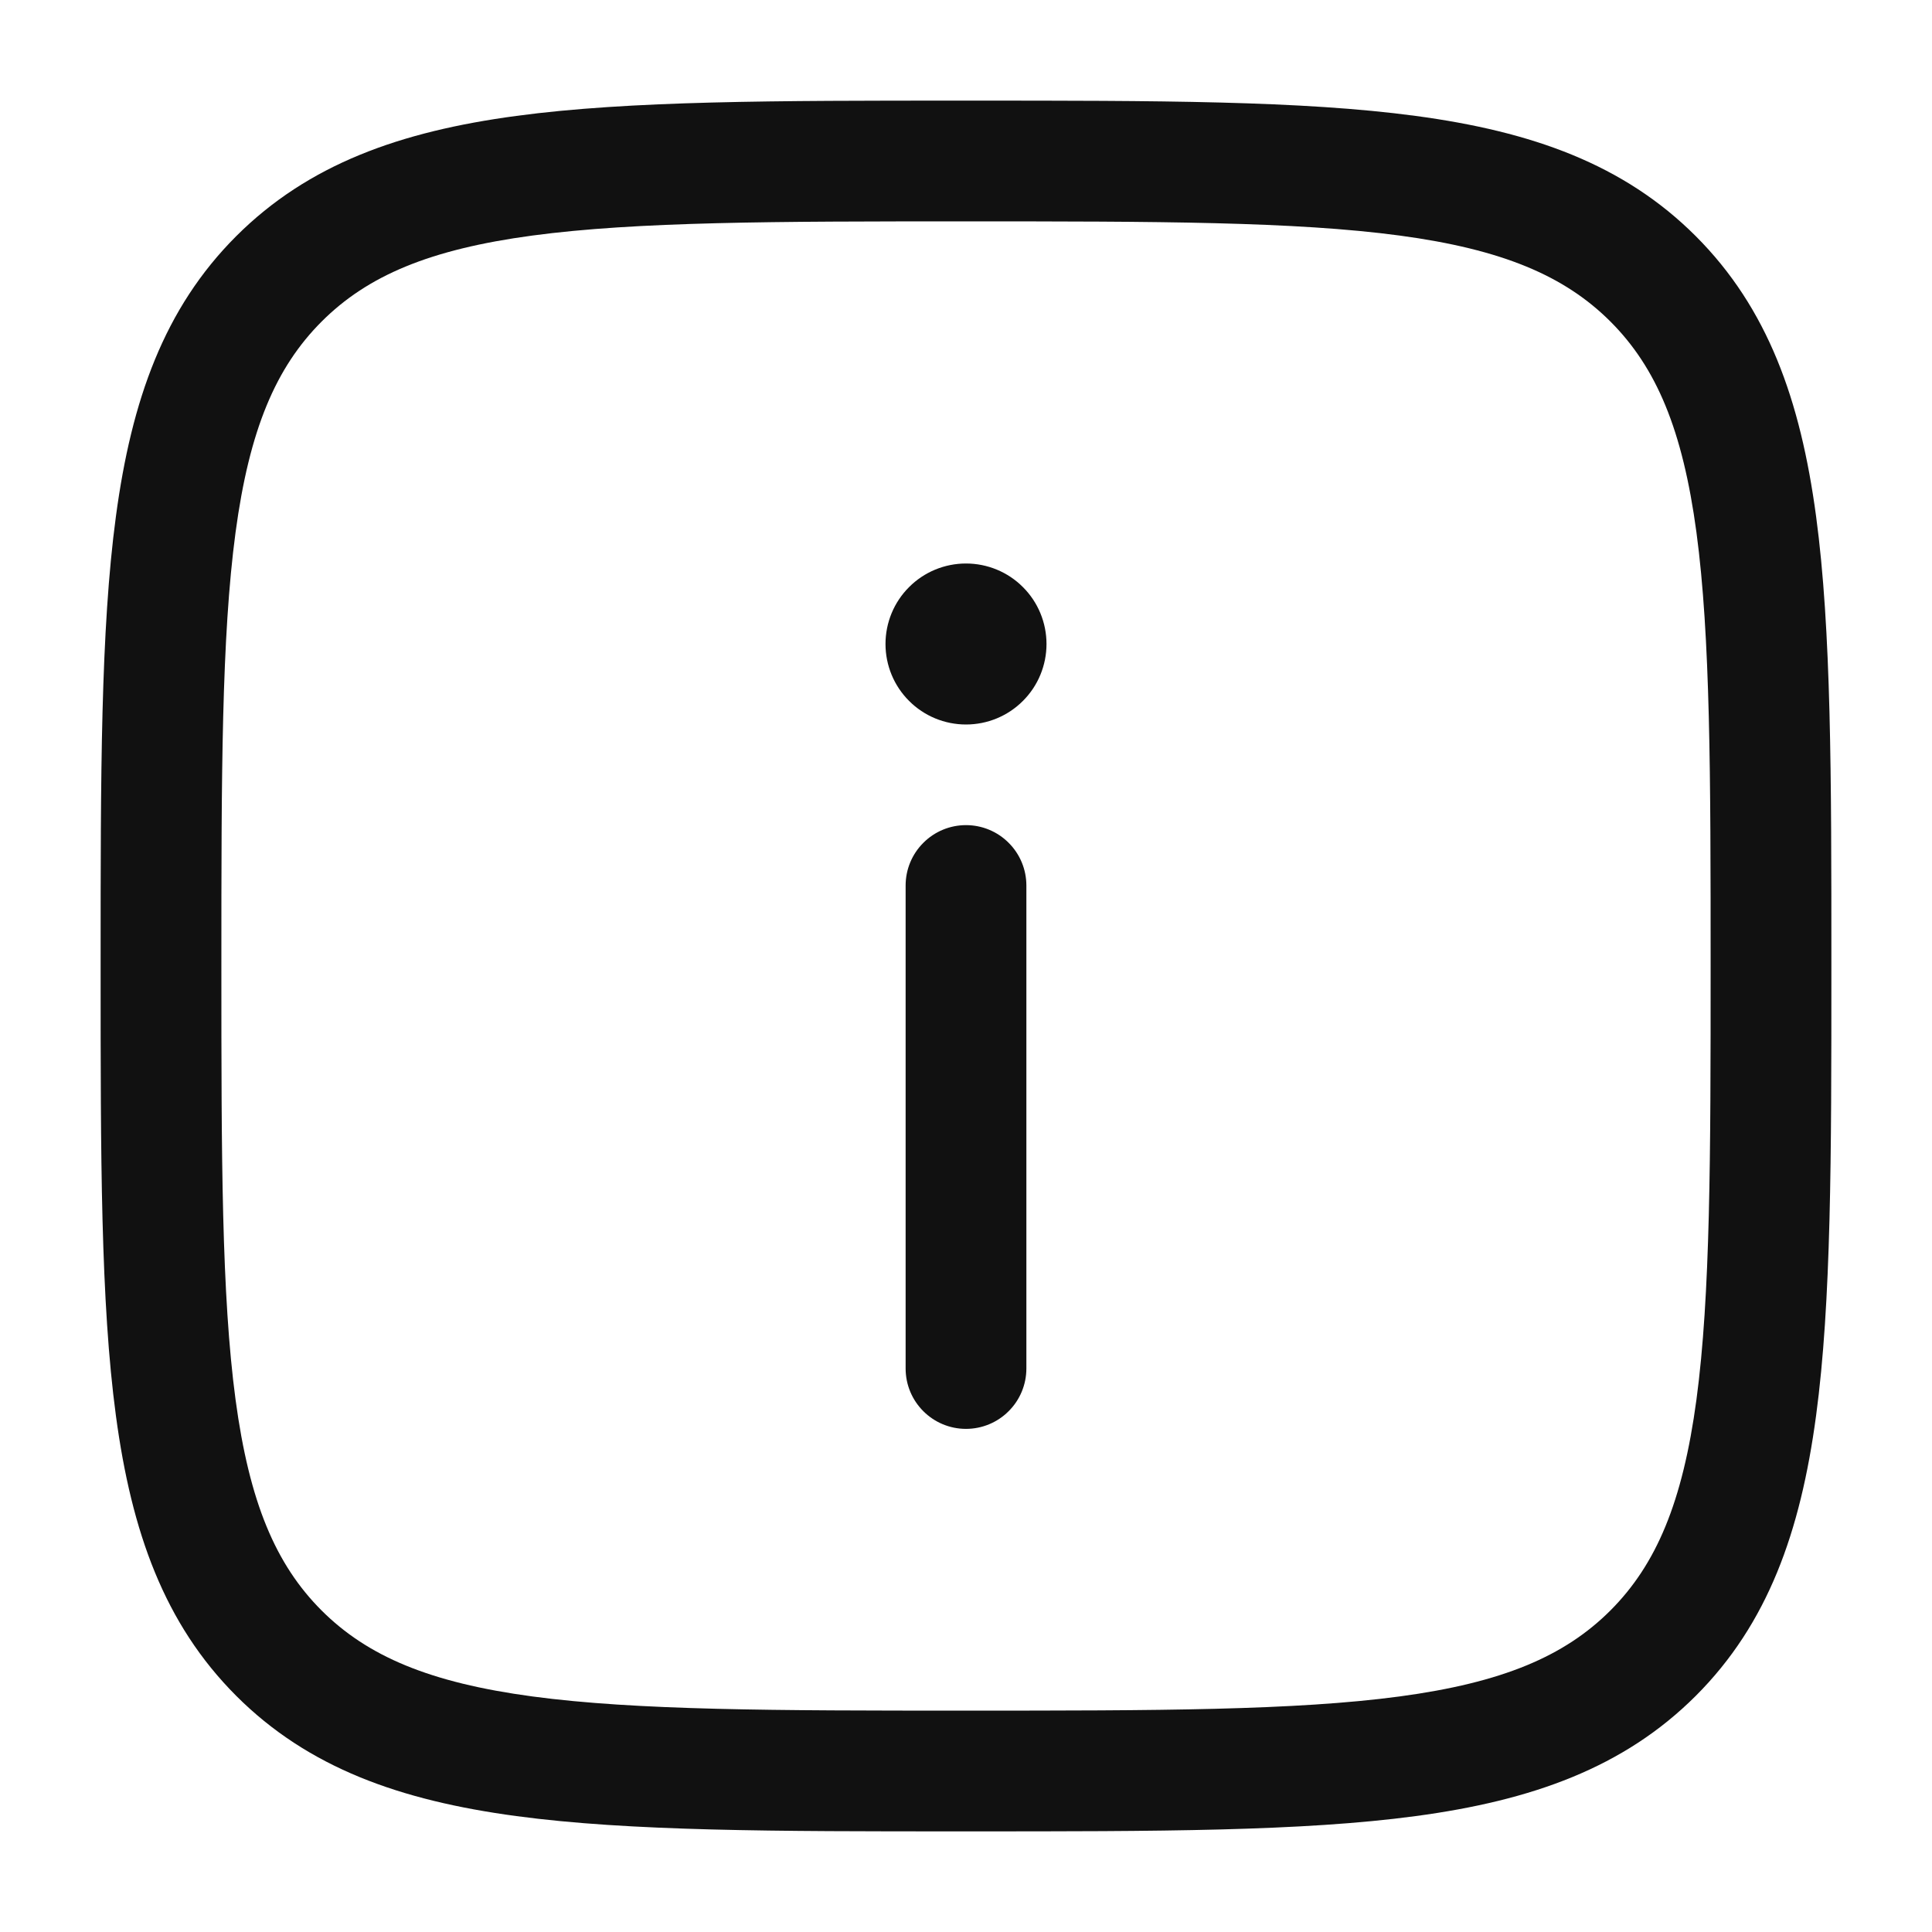 <svg width="24" height="24" viewBox="0 0 24 24" fill="none" xmlns="http://www.w3.org/2000/svg">
<g id="ICON">
<path id="Vector" d="M13 8C13 7.735 12.895 7.48 12.707 7.293C12.52 7.105 12.265 7 12 7C11.735 7 11.48 7.105 11.293 7.293C11.105 7.48 11 7.735 11 8C11 8.265 11.105 8.52 11.293 8.707C11.48 8.895 11.735 9 12 9C12.265 9 12.52 8.895 12.707 8.707C12.895 8.52 13 8.265 13 8ZM12 17.75C12.199 17.75 12.39 17.671 12.53 17.53C12.671 17.39 12.75 17.199 12.75 17V11C12.75 10.801 12.671 10.61 12.53 10.47C12.39 10.329 12.199 10.25 12 10.25C11.801 10.25 11.61 10.329 11.47 10.47C11.329 10.61 11.25 10.801 11.25 11V17C11.25 17.414 11.586 17.75 12 17.75Z" fill="#111111"/>
<path id="Vector_2" fill-rule="evenodd" clip-rule="evenodd" d="M12.057 1.25H11.943C9.634 1.25 7.825 1.25 6.413 1.44C4.969 1.634 3.829 2.04 2.934 2.934C2.039 3.829 1.634 4.969 1.44 6.414C1.25 7.825 1.25 9.634 1.25 11.943V12.057C1.25 14.366 1.25 16.175 1.44 17.587C1.634 19.031 2.04 20.171 2.934 21.066C3.829 21.961 4.969 22.366 6.414 22.56C7.825 22.75 9.634 22.75 11.943 22.75H12.057C14.366 22.75 16.175 22.75 17.587 22.56C19.031 22.366 20.171 21.96 21.066 21.066C21.961 20.171 22.366 19.031 22.56 17.586C22.75 16.175 22.75 14.366 22.75 12.057V11.943C22.75 9.634 22.75 7.825 22.56 6.413C22.366 4.969 21.96 3.829 21.066 2.934C20.171 2.039 19.031 1.634 17.586 1.44C16.175 1.25 14.366 1.25 12.057 1.25ZM3.995 3.995C4.565 3.425 5.335 3.098 6.614 2.926C7.914 2.752 9.622 2.75 12 2.75C14.378 2.75 16.086 2.752 17.386 2.926C18.665 3.098 19.436 3.426 20.006 3.995C20.575 4.565 20.902 5.335 21.074 6.614C21.248 7.914 21.25 9.622 21.25 12C21.25 14.378 21.248 16.086 21.074 17.386C20.902 18.665 20.574 19.436 20.005 20.006C19.435 20.575 18.665 20.902 17.386 21.074C16.086 21.248 14.378 21.25 12 21.25C9.622 21.25 7.914 21.248 6.614 21.074C5.335 20.902 4.564 20.574 3.994 20.005C3.425 19.435 3.098 18.665 2.926 17.386C2.752 16.086 2.75 14.378 2.75 12C2.75 9.622 2.752 7.914 2.926 6.614C3.098 5.335 3.426 4.565 3.995 3.995Z" fill="#111111"/>
</g>
</svg>
